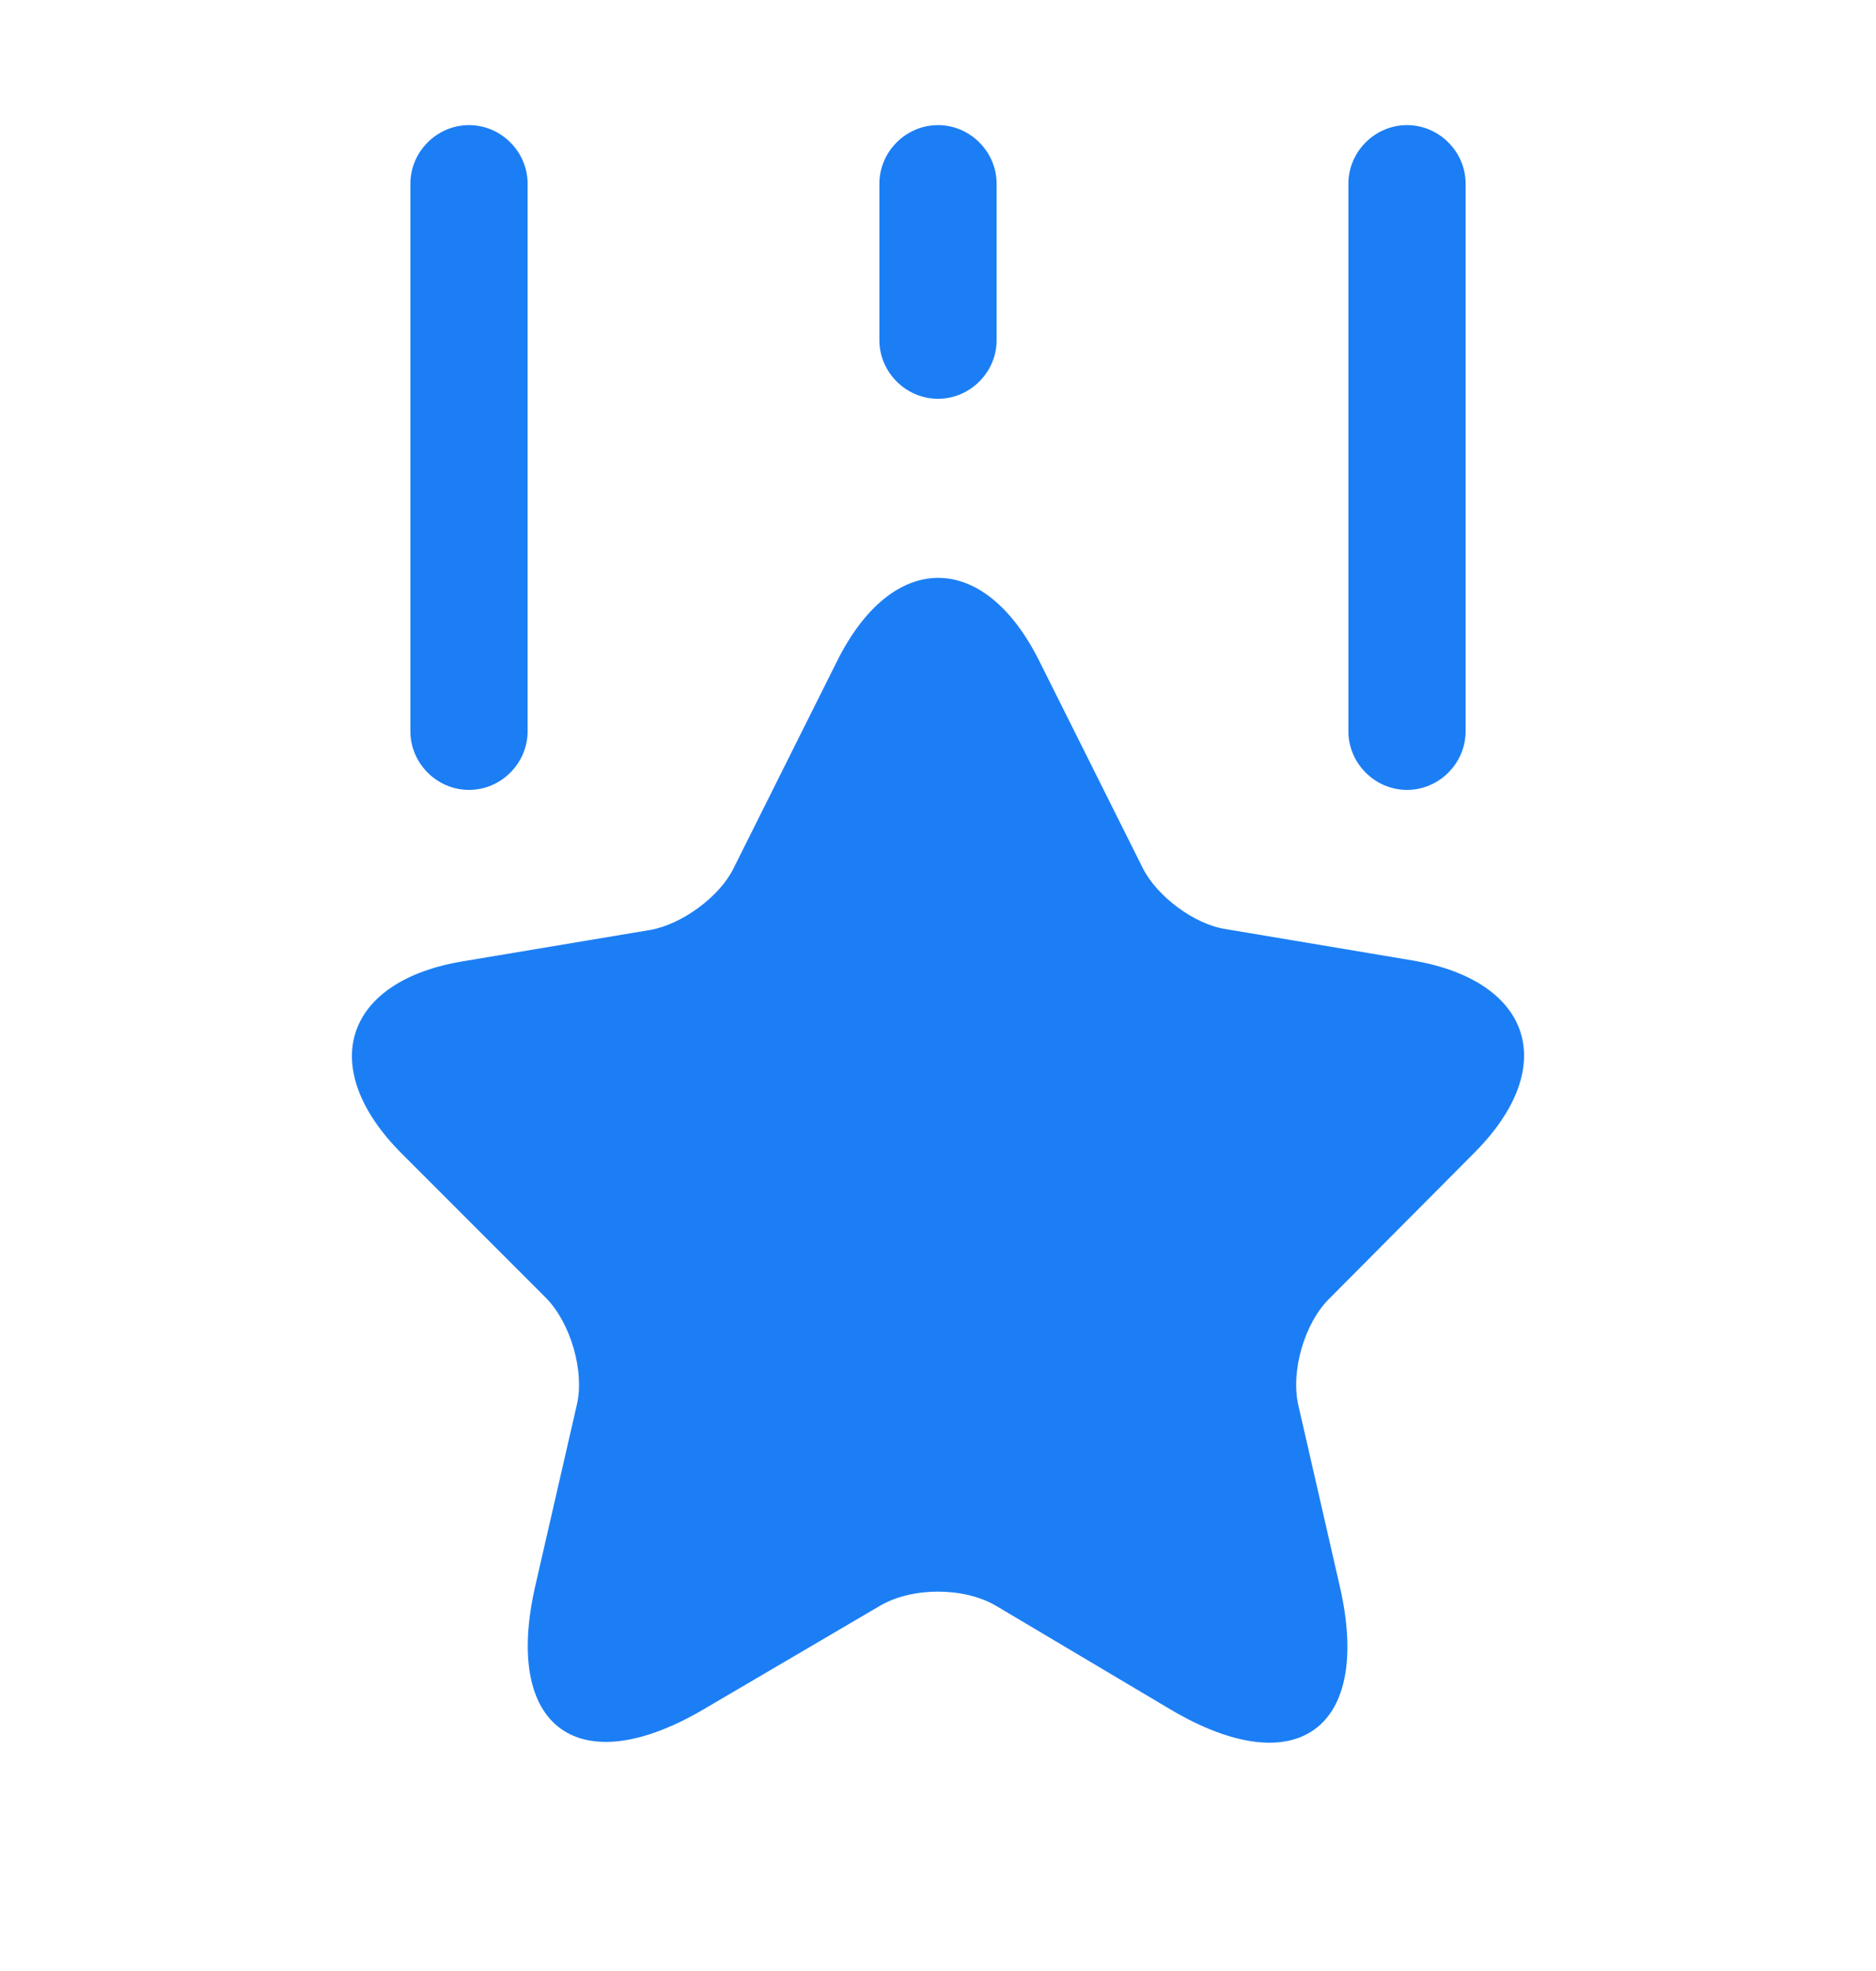 <svg width="20" height="21" viewBox="0 0 20 21" fill="none" xmlns="http://www.w3.org/2000/svg">
<path d="M11.083 7.049L12.183 9.249C12.333 9.549 12.733 9.849 13.067 9.899L15.058 10.233C16.333 10.449 16.633 11.366 15.717 12.283L14.167 13.841C13.908 14.099 13.758 14.608 13.842 14.974L14.283 16.899C14.633 18.416 13.825 19.008 12.483 18.216L10.617 17.108C10.275 16.908 9.725 16.908 9.383 17.108L7.508 18.208C6.167 18.999 5.358 18.408 5.708 16.891L6.15 14.966C6.233 14.608 6.083 14.099 5.825 13.833L4.283 12.291C3.367 11.374 3.667 10.449 4.942 10.241L6.933 9.908C7.267 9.849 7.667 9.558 7.817 9.258L8.917 7.058C9.508 5.858 10.492 5.858 11.083 7.049Z" fill="#1C7EF4"/>
<path d="M5 8.416C4.658 8.416 4.375 8.133 4.375 7.791V1.958C4.375 1.616 4.658 1.333 5 1.333C5.342 1.333 5.625 1.616 5.625 1.958V7.791C5.625 8.133 5.342 8.416 5 8.416Z" fill="#1C7EF4"/>
<path d="M15 8.416C14.658 8.416 14.375 8.133 14.375 7.791V1.958C14.375 1.616 14.658 1.333 15 1.333C15.342 1.333 15.625 1.616 15.625 1.958V7.791C15.625 8.133 15.342 8.416 15 8.416Z" fill="#1C7EF4"/>
<path d="M10 4.249C9.658 4.249 9.375 3.966 9.375 3.624V1.958C9.375 1.616 9.658 1.333 10 1.333C10.342 1.333 10.625 1.616 10.625 1.958V3.624C10.625 3.966 10.342 4.249 10 4.249Z" fill="#1C7EF4"/>
</svg>
